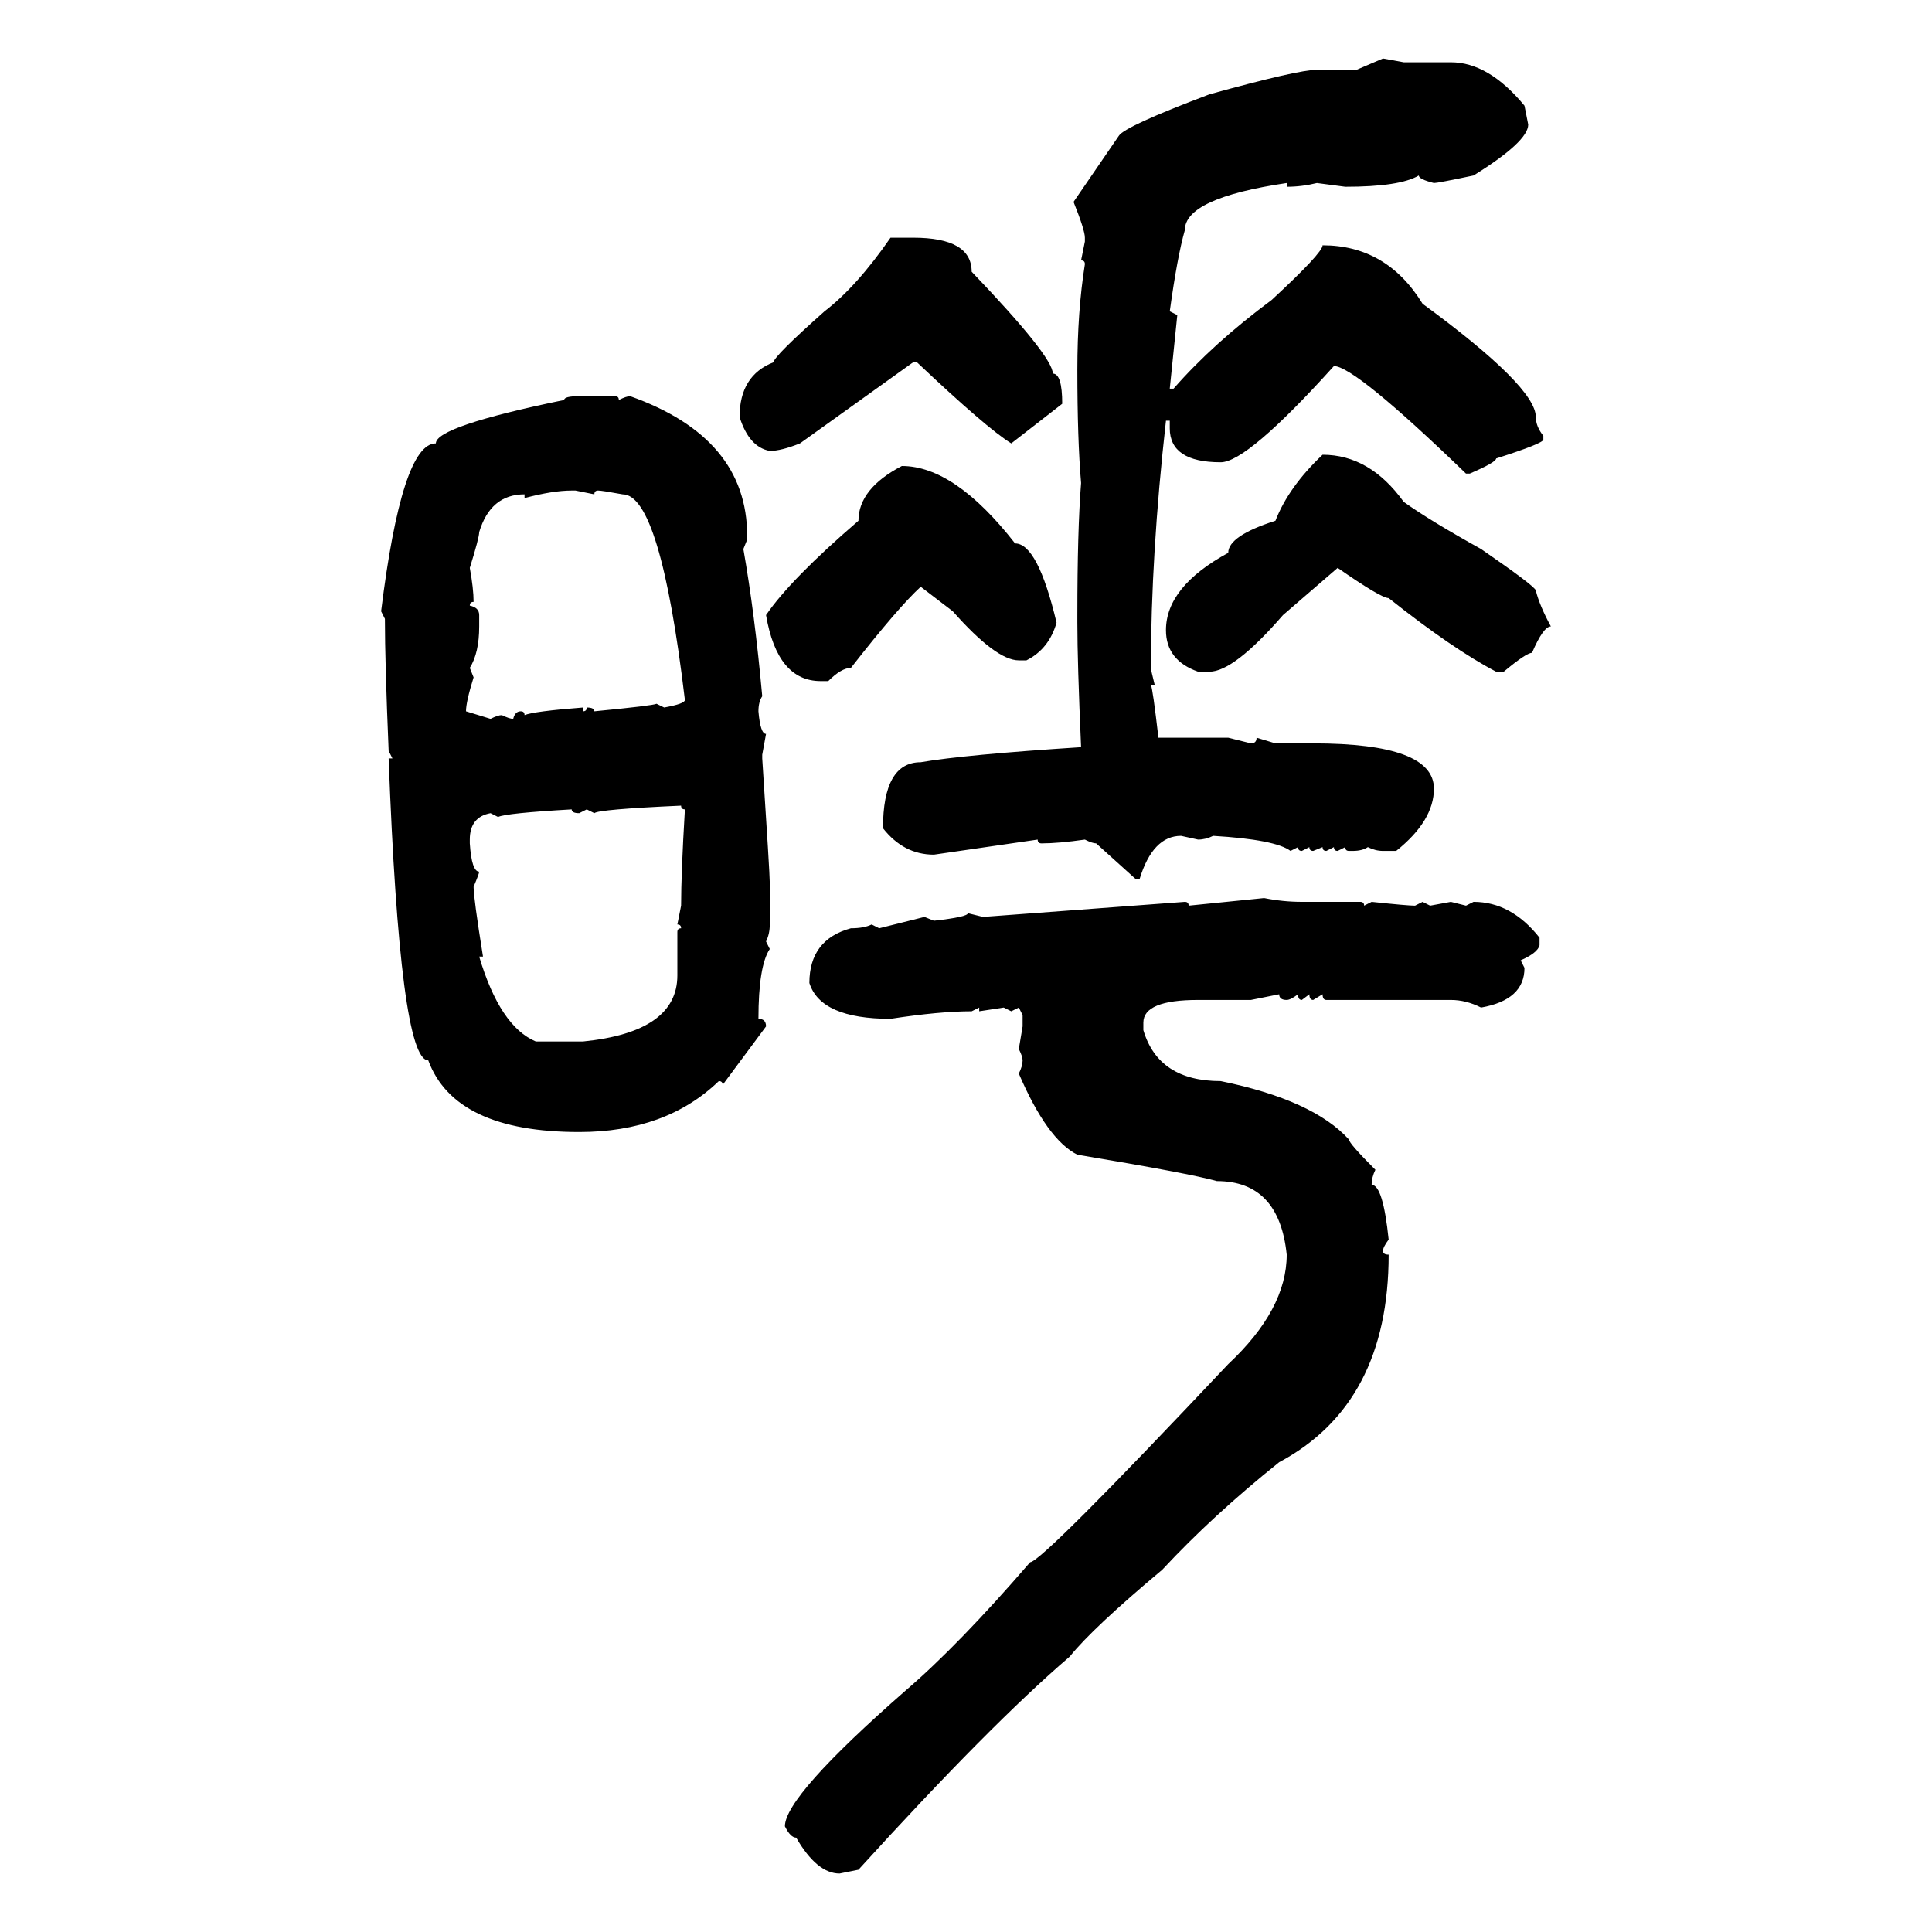 <svg xmlns="http://www.w3.org/2000/svg" xmlns:xlink="http://www.w3.org/1999/xlink" width="300" height="300"><path d="M210.64 10.84L214.75 9.08L217.97 9.67L225.29 9.67Q231.15 9.67 236.72 16.41L236.72 16.41L237.30 19.34Q237.30 21.97 228.81 27.25L228.81 27.25Q223.24 28.42 222.66 28.42L222.66 28.42Q220.31 27.83 220.31 27.25L220.31 27.25Q217.38 29.00 208.89 29.00L208.89 29.00L204.49 28.42Q202.15 29.00 199.80 29.00L199.80 29.00L199.80 28.42Q183.98 30.76 183.98 35.74L183.98 35.74Q182.81 39.84 181.64 48.34L181.64 48.34L182.81 48.93L181.64 60.35L182.23 60.35Q188.38 53.32 197.46 46.58L197.46 46.58Q205.37 39.26 205.37 38.09L205.37 38.09Q215.33 38.09 220.90 47.17L220.90 47.17Q238.48 60.06 238.48 64.75L238.48 64.75Q238.48 66.21 239.65 67.68L239.65 67.68L239.65 68.26Q239.65 68.85 232.32 71.19L232.32 71.19Q232.32 71.78 228.22 73.54L228.22 73.54L227.64 73.54Q210.35 56.84 207.13 56.84L207.13 56.84Q193.65 71.78 189.55 71.78L189.55 71.78Q181.64 71.78 181.64 66.50L181.64 66.50L181.64 65.33L181.05 65.33Q178.71 86.13 178.71 103.71L178.71 103.71Q178.71 104.00 179.30 106.35L179.30 106.35L178.71 106.35Q179.00 106.93 179.88 114.55L179.88 114.55L190.72 114.55L194.24 115.43Q195.12 115.43 195.12 114.55L195.12 114.55L198.05 115.43L203.91 115.43Q222.66 115.43 222.66 122.46L222.66 122.46Q222.66 127.44 216.80 132.13L216.80 132.13L214.75 132.13Q213.57 132.13 212.40 131.54L212.40 131.54Q211.52 132.13 210.06 132.13L210.06 132.13L209.47 132.13Q208.89 132.13 208.89 131.54L208.89 131.54L207.71 132.13Q207.13 132.13 207.13 131.54L207.13 131.54L205.96 132.13Q205.37 132.13 205.37 131.54L205.37 131.54L203.91 132.13Q203.32 132.13 203.32 131.54L203.32 131.54L202.15 132.13Q201.56 132.13 201.56 131.54L201.56 131.54L200.39 132.13Q198.05 130.37 188.38 129.79L188.38 129.79Q187.21 130.37 186.04 130.37L186.04 130.37L183.40 129.79Q179.00 129.79 176.95 136.52L176.95 136.52L176.37 136.52L170.21 130.96Q169.63 130.96 168.46 130.37L168.46 130.37Q164.36 130.96 161.72 130.96L161.72 130.96Q161.13 130.96 161.13 130.37L161.13 130.37L145.02 132.71Q140.33 132.71 137.11 128.61L137.11 128.61Q137.11 118.36 142.97 118.36L142.97 118.36Q149.71 117.19 167.87 116.02L167.87 116.02Q167.29 102.83 167.29 96.68L167.29 96.68L167.29 95.51Q167.29 82.32 167.87 75L167.87 75Q167.29 68.26 167.29 57.42L167.29 57.42Q167.29 48.34 168.46 41.02L168.46 41.02Q168.46 40.43 167.87 40.43L167.87 40.43L168.46 37.50L168.46 36.91Q168.46 35.74 166.70 31.35L166.70 31.35L173.73 21.09Q174.61 19.63 187.79 14.65L187.79 14.65Q201.56 10.84 204.49 10.84L204.49 10.84L210.64 10.84ZM138.28 36.91L138.28 36.91L141.80 36.91Q150.88 36.91 150.88 42.19L150.88 42.19Q163.48 55.37 163.48 58.01L163.48 58.01Q164.94 58.01 164.94 62.70L164.94 62.70L157.03 68.85Q153.22 66.50 142.38 56.25L142.38 56.25L141.80 56.25L124.22 68.85Q121.29 70.02 119.53 70.02L119.53 70.02Q116.31 69.43 114.84 64.75L114.84 64.75Q114.84 58.30 120.12 56.25L120.12 56.25Q120.12 55.37 128.03 48.34L128.03 48.34Q133.01 44.53 138.28 36.91ZM89.94 61.52L89.94 61.52L95.51 61.52Q96.09 61.52 96.09 62.11L96.09 62.11Q97.27 61.52 97.85 61.52L97.85 61.52Q116.02 67.97 116.02 83.20L116.02 83.20L116.02 83.79L115.43 85.25Q117.19 95.21 118.36 108.11L118.36 108.11Q117.77 108.98 117.77 110.45L117.77 110.45Q118.07 113.96 118.95 113.96L118.95 113.96L118.36 117.19L118.36 117.77Q119.53 135.64 119.53 137.11L119.53 137.11L119.53 143.55Q119.53 145.02 118.95 146.19L118.95 146.19L119.53 147.36Q117.77 150 117.77 158.20L117.77 158.20Q118.95 158.20 118.95 159.38L118.95 159.38L112.21 168.46Q112.21 167.87 111.62 167.87L111.62 167.87Q103.42 175.78 89.94 175.78L89.94 175.78Q70.61 175.78 66.50 164.65L66.50 164.65Q62.11 164.65 60.35 117.77L60.35 117.77L60.94 117.77L60.35 116.60Q59.77 102.83 59.77 96.09L59.77 96.09L59.18 94.92Q62.40 68.85 67.68 68.85L67.68 68.85Q67.68 66.21 87.60 62.11L87.60 62.11Q87.60 61.52 89.94 61.52ZM205.37 70.61L205.37 70.61Q212.70 70.61 217.97 77.93L217.97 77.93Q222.07 80.86 229.98 85.25L229.98 85.25Q238.48 91.11 238.48 91.70L238.48 91.70Q239.06 94.04 240.82 97.27L240.82 97.27Q239.65 97.27 237.89 101.37L237.89 101.37Q237.01 101.37 233.50 104.30L233.50 104.30L232.32 104.30Q225.59 100.78 215.63 92.87L215.63 92.87Q214.45 92.87 207.71 88.18L207.71 88.18L199.22 95.51Q191.60 104.30 187.79 104.30L187.79 104.30L186.04 104.30Q181.05 102.54 181.05 97.85L181.05 97.85Q181.05 91.11 190.72 85.84L190.72 85.84Q190.72 83.20 198.05 80.86L198.05 80.86Q200.10 75.59 205.37 70.61ZM140.04 72.36L140.04 72.36Q148.24 72.36 157.62 84.38L157.62 84.38Q161.13 84.38 164.06 96.68L164.06 96.68Q162.89 100.78 159.38 102.54L159.38 102.54L158.20 102.54Q154.69 102.54 147.95 94.92L147.95 94.92L142.97 91.11Q139.45 94.34 132.13 103.71L132.13 103.71Q130.66 103.71 128.61 105.76L128.61 105.76L127.44 105.76Q120.70 105.76 118.95 95.51L118.95 95.51Q122.75 89.94 133.30 80.86L133.30 80.86Q133.30 75.88 140.04 72.36ZM81.45 77.34L81.45 77.34L81.45 76.76Q76.17 76.76 74.41 82.62L74.41 82.62Q74.41 83.50 72.95 88.18L72.95 88.18Q73.54 91.41 73.54 93.46L73.54 93.46Q72.95 93.46 72.95 94.04L72.95 94.04Q74.41 94.34 74.41 95.51L74.41 95.51L74.41 97.27Q74.41 101.37 72.95 103.71L72.95 103.71L73.54 105.18Q72.36 108.98 72.36 110.45L72.36 110.45L76.17 111.62Q77.34 111.04 77.93 111.04L77.93 111.04Q79.10 111.62 79.69 111.62L79.69 111.62Q79.98 110.45 80.86 110.45L80.86 110.45Q81.45 110.45 81.45 111.04L81.45 111.04Q82.91 110.45 90.53 109.86L90.53 109.86L90.53 110.45Q91.11 110.45 91.11 109.86L91.11 109.86Q92.29 109.86 92.29 110.45L92.29 110.45Q101.37 109.57 101.95 109.28L101.95 109.28L103.13 109.86Q106.35 109.28 106.35 108.69L106.35 108.69Q102.54 76.76 96.68 76.76L96.68 76.76Q93.46 76.17 92.87 76.17L92.87 76.17Q92.29 76.17 92.29 76.76L92.29 76.76L89.36 76.17L88.77 76.17Q85.84 76.17 81.45 77.34ZM92.29 126.27L92.29 126.27L91.11 125.68L89.94 126.27Q88.77 126.27 88.77 125.68L88.77 125.68Q78.52 126.27 77.34 126.86L77.34 126.86L76.17 126.27Q72.95 126.86 72.95 130.37L72.95 130.37L72.95 130.96Q73.24 135.35 74.41 135.35L74.41 135.35Q74.41 135.64 73.54 137.70L73.54 137.70Q73.54 139.45 75 148.54L75 148.54L74.41 148.54Q77.64 159.38 83.20 161.72L83.20 161.72L90.53 161.72Q105.18 160.25 105.18 151.46L105.18 151.46L105.18 144.73Q105.18 144.14 105.76 144.14L105.76 144.14Q105.76 143.55 105.18 143.55L105.18 143.55L105.76 140.63Q105.76 135.64 106.35 125.68L106.35 125.68Q105.76 125.68 105.76 125.10L105.76 125.10Q92.87 125.68 92.29 126.27ZM184.57 140.63L196.29 139.45Q199.22 140.04 202.15 140.04L202.15 140.04L211.23 140.04Q211.82 140.04 211.82 140.63L211.82 140.63L212.99 140.04Q218.55 140.63 219.73 140.63L219.73 140.63L220.90 140.04L222.07 140.63L225.29 140.04L227.64 140.63L228.81 140.04Q234.67 140.04 239.06 145.61L239.06 145.61L239.06 146.78Q238.77 147.95 236.13 149.12L236.13 149.12L236.72 150.29Q236.72 155.27 229.98 156.45L229.98 156.45Q227.64 155.27 225.29 155.27L225.29 155.27L205.96 155.27Q205.37 155.27 205.37 154.39L205.37 154.39L203.91 155.27Q203.32 155.27 203.32 154.39L203.32 154.39L202.15 155.27Q201.56 155.27 201.56 154.39L201.56 154.39Q200.39 155.27 199.80 155.27L199.80 155.27Q198.63 155.27 198.63 154.39L198.63 154.39L194.24 155.27L186.04 155.27Q177.54 155.27 177.54 158.79L177.54 158.79L177.54 159.96Q179.88 167.87 189.55 167.87L189.55 167.87Q203.91 170.80 209.47 176.95L209.47 176.95Q209.47 177.54 213.57 181.64L213.57 181.64Q212.99 182.81 212.99 183.98L212.99 183.98Q214.75 183.98 215.63 192.48L215.63 192.48Q214.75 193.65 214.75 194.24L214.75 194.24Q214.75 194.82 215.63 194.82L215.63 194.82Q215.63 217.97 198.63 227.05L198.63 227.05Q188.38 235.25 180.47 243.75L180.47 243.75Q169.63 252.83 166.11 257.23L166.11 257.23Q153.81 267.77 133.30 290.33L133.30 290.33L130.37 290.92Q126.86 290.92 123.63 285.35L123.63 285.35Q122.75 285.35 121.88 283.59L121.88 283.59Q121.88 278.91 140.63 262.50L140.63 262.50Q148.83 255.47 159.96 242.58L159.96 242.58Q161.72 242.58 190.72 211.82L190.72 211.82Q199.80 203.32 199.80 194.82L199.80 194.82Q198.63 183.40 188.96 183.40L188.96 183.40Q184.86 182.23 167.29 179.30L167.29 179.30Q162.60 176.95 158.20 166.70L158.20 166.70Q158.79 165.53 158.79 164.65L158.79 164.65Q158.79 164.06 158.20 162.89L158.20 162.89L158.79 159.38L158.79 157.62L158.20 156.45L157.03 157.03L155.86 156.45L152.05 157.03L152.05 156.45L150.88 157.03Q145.90 157.03 138.28 158.20L138.28 158.20Q127.44 158.20 125.68 152.64L125.68 152.64Q125.68 145.90 132.13 144.14L132.13 144.14Q134.18 144.14 135.35 143.55L135.35 143.55L136.52 144.14L143.55 142.38L145.02 142.97Q150.29 142.38 150.29 141.80L150.29 141.80L152.64 142.38L183.98 140.04Q184.57 140.04 184.57 140.63L184.57 140.63Z"/></svg>